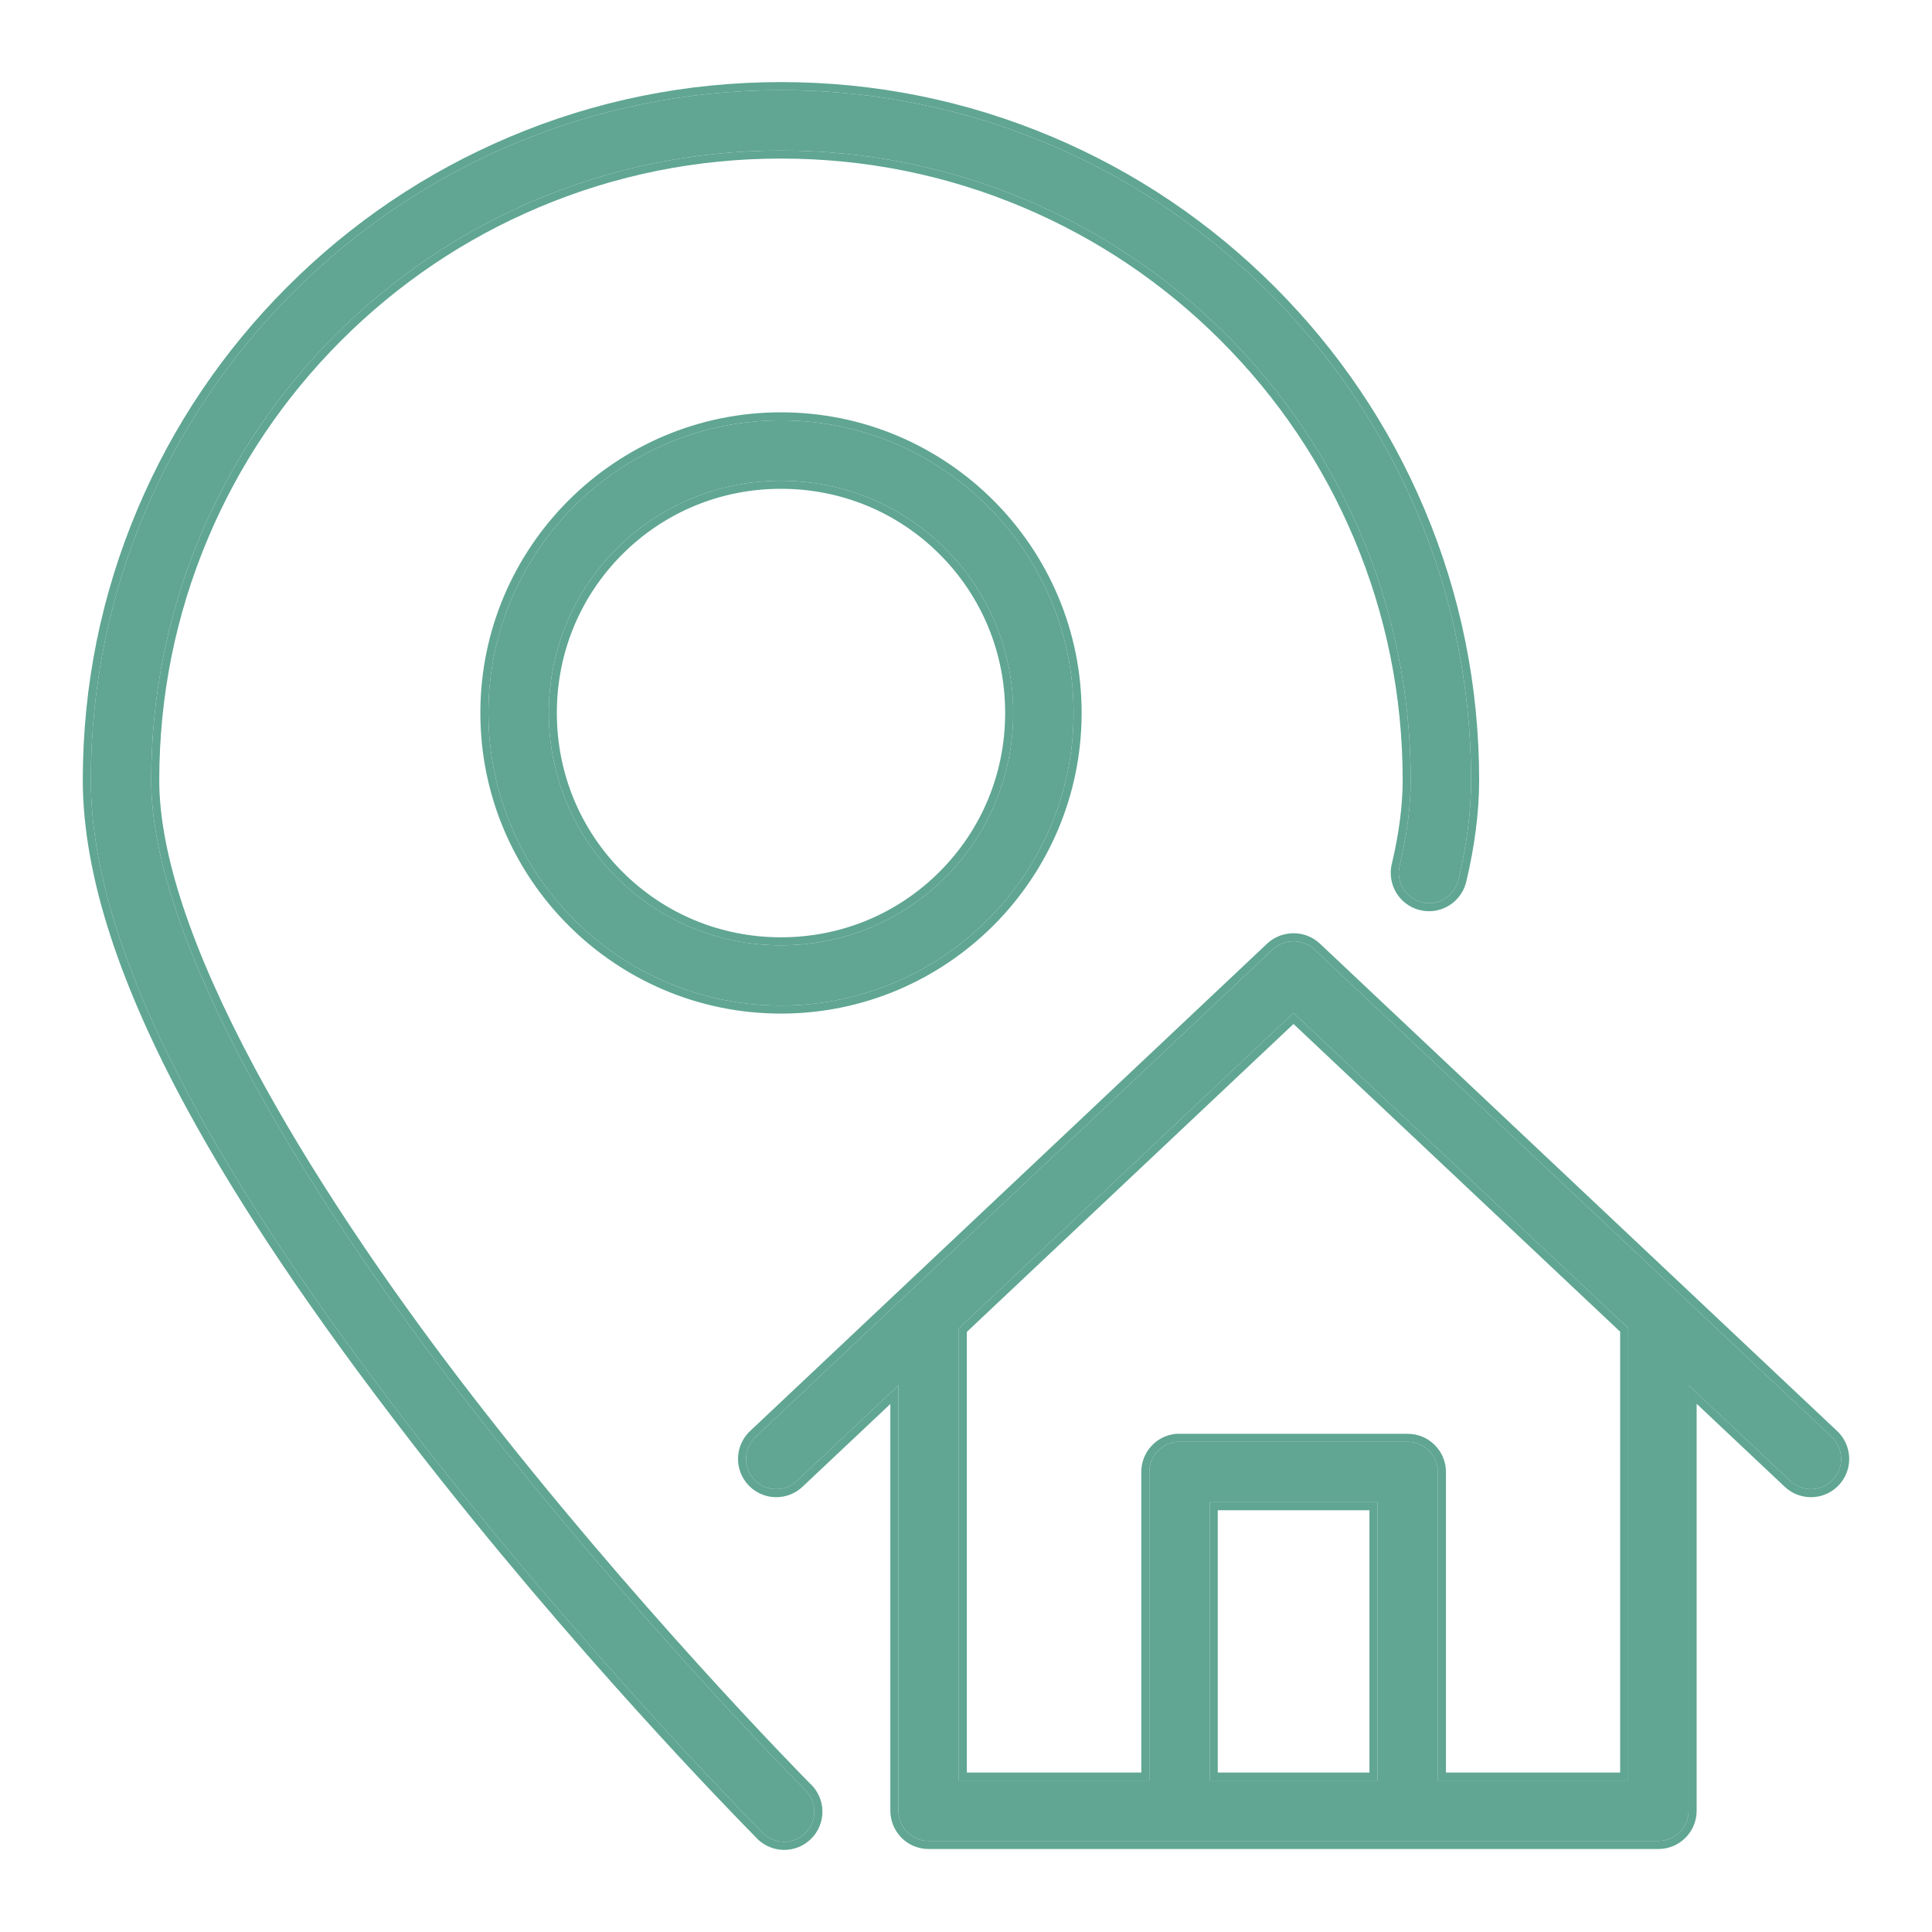 <?xml version="1.0" encoding="UTF-8"?>
<svg id="Ebene_1" xmlns="http://www.w3.org/2000/svg" version="1.1" viewBox="0 0 1200 1200">
  <!-- Generator: Adobe Illustrator 29.8.1, SVG Export Plug-In . SVG Version: 2.1.1 Build 2)  -->
  <defs>
    <style>
      .st0 {
        fill: #60a692;
      }
    </style>
  </defs>
  <path class="st0" d="M485.07,55.992c-236.53,0-428.65,192.12-428.65,428.65,0,122.09,101.89,277.36,203.47,408.58,101.57,131.23,204.76,235.94,212.88,244.15l-.004.004c3.379,3.984,8.266,6.379,13.48,6.609,5.219.23,10.297-1.727,14.012-5.402,3.715-3.672,5.727-8.727,5.555-13.949-.172-5.219-2.512-10.133-6.461-13.555-7.508-7.594-109.87-111.71-209.84-240.86-99.965-129.15-195.59-285.76-195.59-385.58,0-216.26,174.89-391.15,391.15-391.15s391.15,174.89,391.15,391.15c0,16.285-2.391,34.238-6.922,53.285l.004-.004c-1.527,6.527.543,13.371,5.43,17.957,4.891,4.59,11.852,6.223,18.27,4.285,6.414-1.938,11.312-7.148,12.848-13.672,5.066-21.301,7.875-41.961,7.875-61.852,0-236.53-192.12-428.65-428.65-428.65l-.007.004ZM485.07,261.102c-100.18,0-181.71,81.539-181.71,181.71,0,100.18,81.539,181.75,181.71,181.75,100.18,0,181.75-81.574,181.75-181.75,0-100.18-81.578-181.71-181.75-181.71ZM485.07,298.602c79.906,0,144.25,64.305,144.25,144.21,0,79.906-64.344,144.36-144.25,144.36s-144.21-64.453-144.21-144.36,64.305-144.21,144.21-144.21ZM802.61,584.682v.004c-4.484.168-8.758,1.934-12.051,4.981l-321.28,302.86h.004c-4.875,4.602-6.926,11.449-5.379,17.969,1.547,6.519,6.453,11.723,12.871,13.645,6.422,1.918,13.375.27,18.25-4.328l62.988-59.363v264.33c.02,4.973,2.016,9.734,5.543,13.234,3.531,3.504,8.309,5.461,13.281,5.441h453.3c4.945-.02,9.684-1.992,13.184-5.492,3.496-3.5,5.473-8.238,5.492-13.184v-264.44l63.137,59.473h-.004c4.875,4.598,11.832,6.246,18.25,4.328,6.422-1.922,11.328-7.121,12.875-13.645,1.543-6.519-.504-13.367-5.379-17.969l-321.39-302.86c-3.707-3.438-8.644-5.234-13.695-4.981l.003-.003ZM803.415,629.139l207.9,195.85v280.96l-118.21.008v-191.71c-.02-4.973-2.012-9.734-5.543-13.238-3.531-3.5-8.305-5.457-13.277-5.438h-141.58c-.648-.035-1.293-.035-1.941,0-4.629.461-8.922,2.629-12.043,6.082-3.117,3.453-4.844,7.941-4.84,12.594v191.71h-118.36v-280.85l207.894-195.968ZM751.376,933.059h104.22v172.89h-104.22l-0-172.89Z"/>
  <path class="st0" d="M485.077,55.988c236.53,0,428.65,192.12,428.65,428.65,0,19.891-2.808,40.551-7.875,61.852-1.536,6.524-6.434,11.734-12.848,13.672-1.784.539-3.609.801-5.422.801-4.706,0-9.317-1.773-12.848-5.086-4.887-4.586-6.957-11.43-5.43-17.957l-.004.004c4.531-19.047,6.922-37,6.922-53.285,0-216.26-174.89-391.15-391.15-391.15S93.922,268.379,93.922,484.639c0,99.82,95.625,256.43,195.59,385.58,99.97,129.15,202.332,233.266,209.84,240.86,3.949,3.422,6.289,8.336,6.461,13.555.172,5.222-1.84,10.277-5.555,13.949-3.518,3.481-8.259,5.421-13.183,5.421-.276,0-.552-.006-.829-.018-5.214-.23-10.101-2.625-13.48-6.609l.004-.004c-8.12-8.21-111.31-112.92-212.88-244.15-101.58-131.22-203.47-286.49-203.47-408.58,0-236.53,192.12-428.65,428.65-428.65l.007-.004M485.07,261.102c100.172,0,181.75,81.53,181.75,181.71,0,100.176-81.57,181.75-181.75,181.75-100.171,0-181.71-81.57-181.71-181.75,0-100.171,81.53-181.71,181.71-181.71M485.07,587.172c79.906,0,144.25-64.454,144.25-144.36,0-79.905-64.344-144.21-144.25-144.21-79.905,0-144.21,64.303-144.21,144.21,0,79.907,64.304,144.36,144.21,144.36M803.549,584.661c4.718 0,9.277,1.781,12.753,5.004l321.39,302.86c4.875,4.602,6.922,11.45,5.379,17.969-1.547,6.524-6.453,11.723-12.875,13.645-1.768.528-3.576.786-5.372.786-4.721,0-9.346-1.783-12.878-5.114h.004l-63.137-59.473v264.44c-.02,4.946-1.996,9.684-5.492,13.184-3.5,3.5-8.239,5.473-13.184,5.492h-453.3c-.025 0-.049 0-.074 0-4.945,0-9.694-1.955-13.207-5.442-3.527-3.5-5.524-8.261-5.543-13.234v-264.33l-62.988,59.363c-3.532,3.331-8.155,5.114-12.877,5.114-1.795,0-3.604-.258-5.373-.786-6.418-1.922-11.324-7.126-12.871-13.645-1.547-6.52.504-13.367,5.379-17.969h-.004l321.28-302.86c3.293-3.047,7.567-4.812,12.051-4.98v-.001c.314-.016.627-.023.939-.023M595.52,1105.957h118.36v-191.71c-.004-4.653,1.723-9.141,4.84-12.594,3.121-3.453,7.414-5.621,12.043-6.082.324-.018.647-.026.971-.026s.646.009.971.026h141.58c.025-0.0.049-0.0.074-0,4.945 0,9.69,1.955,13.203,5.438,3.531,3.504,5.523,8.265,5.543,13.238v191.71l118.21-.008v-280.96l-207.9-195.85-207.894,195.968v280.85M751.376,1105.949h104.22v-172.89h-104.22v172.89M802.61,584.682v.003l-.003 0.0.003-.003M485.077,50.988c-.066,0-.131.001-.197.004-58.419.025-115.118,11.501-168.522,34.11-51.629,21.858-98.008,53.141-137.847,92.981-39.84,39.84-71.123,86.218-92.981,137.847-22.634,53.462-34.11,110.225-34.11,168.712,0,29.603,5.975,62.73,17.759,98.461,10.605,32.156,26.245,67.411,46.487,104.787,32.987,60.91,78.87,129.076,140.27,208.393,99.681,128.79,200.944,232.124,213.095,244.42,4.262,4.974,10.449,7.989,16.994,8.278.351.016.701.023,1.049.023,6.294,0,12.225-2.438,16.7-6.866,4.688-4.633,7.252-11.074,7.035-17.668-.215-6.524-3.139-12.721-8.03-17.035-5.96-6.035-109.424-111.229-209.315-240.277-55.031-71.098-101.655-141.326-134.831-203.094-39.623-73.77-59.713-134.138-59.713-179.425,0-52.194,10.198-102.798,30.311-150.406,19.431-45.992,47.255-87.285,82.702-122.731,35.446-35.446,76.739-63.271,122.731-82.702,47.608-20.113,98.212-30.311,150.406-30.311,52.194,0,102.798,10.198,150.406,30.311,45.992,19.431,87.285,47.255,122.731,82.702,35.446,35.446,63.271,76.739,82.702,122.731,20.113,47.608,30.311,98.212,30.311,150.406,0,15.661-2.283,33.2-6.786,52.128-.017.071-.032.142-.046.213-1.839,8.179.803,16.8,6.922,22.543,4.425,4.153,10.203,6.44,16.27,6.44,2.326,0,4.636-.341,6.866-1.015,8.098-2.446,14.332-9.08,16.27-17.313,5.313-22.337,8.008-43.536,8.008-62.998,0-58.487-11.476-115.25-34.11-168.712-21.858-51.629-53.141-98.008-92.981-137.847-39.84-39.84-86.218-71.123-137.847-92.981-53.462-22.634-110.225-34.11-168.712-34.11h0ZM485.07,256.102c-102.952,0-186.71,83.758-186.71,186.71,0,102.974,83.758,186.75,186.71,186.75,102.974,0,186.75-83.776,186.75-186.75,0-102.952-83.776-186.71-186.75-186.71h0ZM485.07,582.172c-37.3,0-72.293-14.471-98.532-40.748-26.232-26.269-40.678-61.29-40.678-98.612,0-37.311,14.446-72.304,40.676-98.535,26.23-26.23,61.224-40.676,98.534-40.676,37.313,0,72.314,14.446,98.555,40.677,26.243,26.233,40.695,61.226,40.695,98.533,0,37.318-14.453,72.339-40.698,98.611-26.25,26.277-61.25,40.749-98.552,40.749h0ZM803.549,579.661h-0c-.343,0-.686.007-1.03.022-.086.002-.171.005-.257.011-5.617.249-10.973,2.483-15.1,6.301l-321.314,302.892c-.047.044-.092.088-.137.134-6.055,5.809-8.611,14.46-6.674,22.628,1.953,8.233,8.2,14.854,16.301,17.28,2.215.661,4.504.996,6.808.996,6.087,0,11.878-2.3,16.307-6.477l54.558-51.418v252.747c.025,6.27,2.584,12.381,7.022,16.783,4.479,4.444,10.42,6.892,16.729,6.892l.105-0,453.269 0c6.327-.025,12.258-2.496,16.719-6.956,4.462-4.467,6.932-10.397,6.957-16.7v-252.881l54.588,51.42c.038.038.076.075.115.112,4.429,4.176,10.221,6.477,16.309,6.477,2.304,0,4.593-.335,6.803-.995,8.108-2.426,14.356-9.048,16.308-17.282,1.948-8.233-.662-16.953-6.812-22.759l-321.393-302.863c-4.436-4.114-10.173-6.365-16.182-6.365h0ZM600.52,827.265l202.895-191.256,202.899,191.139v273.801l-108.21.007v-186.71c-.025-6.365-2.518-12.32-7.021-16.787-4.482-4.442-10.421-6.888-16.725-6.888l-.105 0-141.421-0c-.365-.018-.734-.026-1.099-.026-.413,0-.831.011-1.243.034-.074.004-.149.01-.223.017-5.877.585-11.295,3.321-15.257,7.705-3.959,4.386-6.135,10.05-6.13,15.951v186.706h-108.36v-273.692h0ZM756.376,938.059h94.22v162.89h-94.22v-162.89h0Z"/>
</svg>